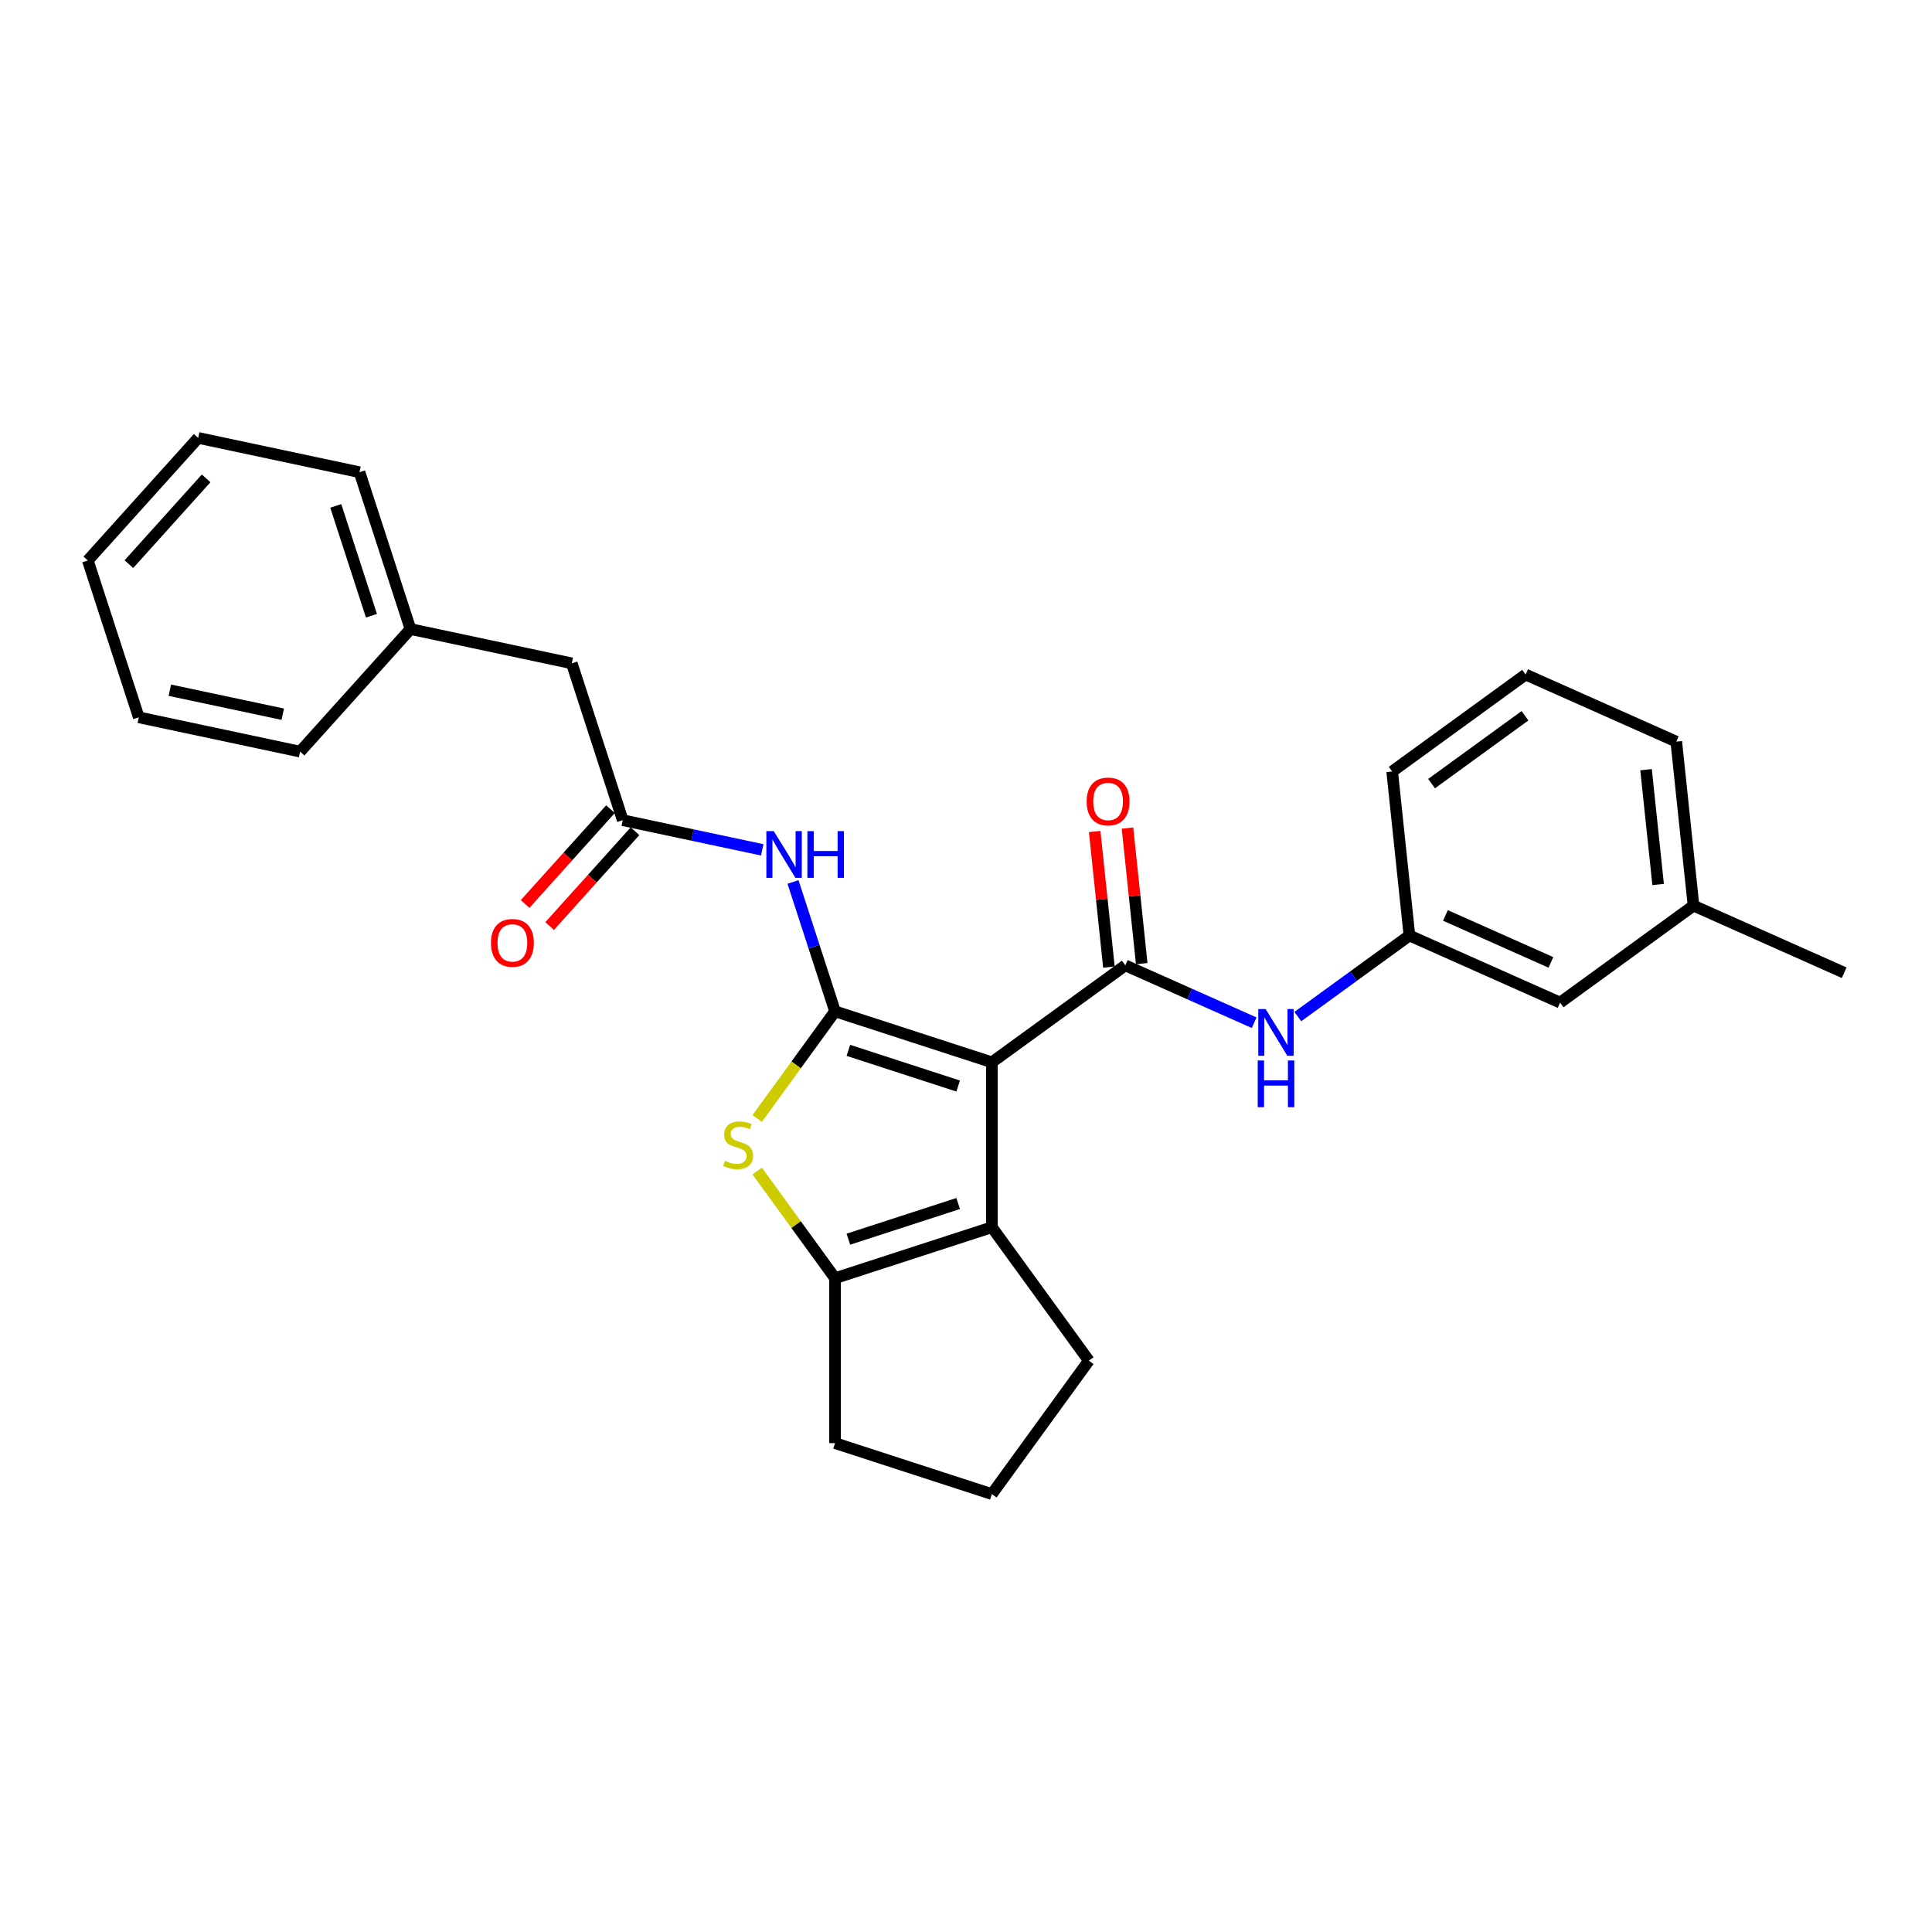 <?xml version='1.0' encoding='iso-8859-1'?>
<svg version='1.1' baseProfile='full'
              xmlns='http://www.w3.org/2000/svg'
                      xmlns:rdkit='http://www.rdkit.org/xml'
                      xmlns:xlink='http://www.w3.org/1999/xlink'
                  xml:space='preserve'
width='1000px' height='1000px' viewBox='0 0 1000 1000'>
<!-- END OF HEADER -->
<rect style='opacity:1.0;fill:#FFFFFF;stroke:none' width='1000' height='1000' x='0' y='0'> </rect>
<path class='bond-0' d='M 513.402,549.849 L 432.215,523.469' style='fill:none;fill-rule:evenodd;stroke:#000000;stroke-width:6px;stroke-linecap:butt;stroke-linejoin:miter;stroke-opacity:1' />
<path class='bond-0' d='M 495.948,562.129 L 439.117,543.664' style='fill:none;fill-rule:evenodd;stroke:#000000;stroke-width:6px;stroke-linecap:butt;stroke-linejoin:miter;stroke-opacity:1' />
<path class='bond-1' d='M 513.402,549.849 L 582.464,499.672' style='fill:none;fill-rule:evenodd;stroke:#000000;stroke-width:6px;stroke-linecap:butt;stroke-linejoin:miter;stroke-opacity:1' />
<path class='bond-3' d='M 513.402,549.849 L 513.402,635.214' style='fill:none;fill-rule:evenodd;stroke:#000000;stroke-width:6px;stroke-linecap:butt;stroke-linejoin:miter;stroke-opacity:1' />
<path class='bond-2' d='M 432.215,523.469 L 412.069,551.197' style='fill:none;fill-rule:evenodd;stroke:#000000;stroke-width:6px;stroke-linecap:butt;stroke-linejoin:miter;stroke-opacity:1' />
<path class='bond-2' d='M 412.069,551.197 L 391.923,578.926' style='fill:none;fill-rule:evenodd;stroke:#CCCC00;stroke-width:6px;stroke-linecap:butt;stroke-linejoin:miter;stroke-opacity:1' />
<path class='bond-5' d='M 432.215,523.469 L 421.335,489.986' style='fill:none;fill-rule:evenodd;stroke:#000000;stroke-width:6px;stroke-linecap:butt;stroke-linejoin:miter;stroke-opacity:1' />
<path class='bond-5' d='M 421.335,489.986 L 410.456,456.504' style='fill:none;fill-rule:evenodd;stroke:#0000FF;stroke-width:6px;stroke-linecap:butt;stroke-linejoin:miter;stroke-opacity:1' />
<path class='bond-6' d='M 582.464,499.672 L 615.806,514.517' style='fill:none;fill-rule:evenodd;stroke:#000000;stroke-width:6px;stroke-linecap:butt;stroke-linejoin:miter;stroke-opacity:1' />
<path class='bond-6' d='M 615.806,514.517 L 649.147,529.361' style='fill:none;fill-rule:evenodd;stroke:#0000FF;stroke-width:6px;stroke-linecap:butt;stroke-linejoin:miter;stroke-opacity:1' />
<path class='bond-8' d='M 590.954,498.78 L 587.267,463.698' style='fill:none;fill-rule:evenodd;stroke:#000000;stroke-width:6px;stroke-linecap:butt;stroke-linejoin:miter;stroke-opacity:1' />
<path class='bond-8' d='M 587.267,463.698 L 583.58,428.616' style='fill:none;fill-rule:evenodd;stroke:#FF0000;stroke-width:6px;stroke-linecap:butt;stroke-linejoin:miter;stroke-opacity:1' />
<path class='bond-8' d='M 573.975,500.564 L 570.287,465.482' style='fill:none;fill-rule:evenodd;stroke:#000000;stroke-width:6px;stroke-linecap:butt;stroke-linejoin:miter;stroke-opacity:1' />
<path class='bond-8' d='M 570.287,465.482 L 566.6,430.4' style='fill:none;fill-rule:evenodd;stroke:#FF0000;stroke-width:6px;stroke-linecap:butt;stroke-linejoin:miter;stroke-opacity:1' />
<path class='bond-27' d='M 391.923,606.138 L 412.069,633.866' style='fill:none;fill-rule:evenodd;stroke:#CCCC00;stroke-width:6px;stroke-linecap:butt;stroke-linejoin:miter;stroke-opacity:1' />
<path class='bond-27' d='M 412.069,633.866 L 432.215,661.594' style='fill:none;fill-rule:evenodd;stroke:#000000;stroke-width:6px;stroke-linecap:butt;stroke-linejoin:miter;stroke-opacity:1' />
<path class='bond-4' d='M 513.402,635.214 L 432.215,661.594' style='fill:none;fill-rule:evenodd;stroke:#000000;stroke-width:6px;stroke-linecap:butt;stroke-linejoin:miter;stroke-opacity:1' />
<path class='bond-4' d='M 495.948,622.934 L 439.117,641.4' style='fill:none;fill-rule:evenodd;stroke:#000000;stroke-width:6px;stroke-linecap:butt;stroke-linejoin:miter;stroke-opacity:1' />
<path class='bond-13' d='M 513.402,635.214 L 563.579,704.277' style='fill:none;fill-rule:evenodd;stroke:#000000;stroke-width:6px;stroke-linecap:butt;stroke-linejoin:miter;stroke-opacity:1' />
<path class='bond-14' d='M 432.215,661.594 L 432.215,746.96' style='fill:none;fill-rule:evenodd;stroke:#000000;stroke-width:6px;stroke-linecap:butt;stroke-linejoin:miter;stroke-opacity:1' />
<path class='bond-7' d='M 394.533,439.879 L 358.434,432.206' style='fill:none;fill-rule:evenodd;stroke:#0000FF;stroke-width:6px;stroke-linecap:butt;stroke-linejoin:miter;stroke-opacity:1' />
<path class='bond-7' d='M 358.434,432.206 L 322.335,424.533' style='fill:none;fill-rule:evenodd;stroke:#000000;stroke-width:6px;stroke-linecap:butt;stroke-linejoin:miter;stroke-opacity:1' />
<path class='bond-9' d='M 671.752,526.182 L 700.632,505.199' style='fill:none;fill-rule:evenodd;stroke:#0000FF;stroke-width:6px;stroke-linecap:butt;stroke-linejoin:miter;stroke-opacity:1' />
<path class='bond-9' d='M 700.632,505.199 L 729.512,484.217' style='fill:none;fill-rule:evenodd;stroke:#000000;stroke-width:6px;stroke-linecap:butt;stroke-linejoin:miter;stroke-opacity:1' />
<path class='bond-10' d='M 315.991,418.821 L 293.895,443.361' style='fill:none;fill-rule:evenodd;stroke:#000000;stroke-width:6px;stroke-linecap:butt;stroke-linejoin:miter;stroke-opacity:1' />
<path class='bond-10' d='M 293.895,443.361 L 271.799,467.902' style='fill:none;fill-rule:evenodd;stroke:#FF0000;stroke-width:6px;stroke-linecap:butt;stroke-linejoin:miter;stroke-opacity:1' />
<path class='bond-10' d='M 328.679,430.245 L 306.583,454.786' style='fill:none;fill-rule:evenodd;stroke:#000000;stroke-width:6px;stroke-linecap:butt;stroke-linejoin:miter;stroke-opacity:1' />
<path class='bond-10' d='M 306.583,454.786 L 284.486,479.326' style='fill:none;fill-rule:evenodd;stroke:#FF0000;stroke-width:6px;stroke-linecap:butt;stroke-linejoin:miter;stroke-opacity:1' />
<path class='bond-11' d='M 322.335,424.533 L 295.955,343.346' style='fill:none;fill-rule:evenodd;stroke:#000000;stroke-width:6px;stroke-linecap:butt;stroke-linejoin:miter;stroke-opacity:1' />
<path class='bond-12' d='M 729.512,484.217 L 807.498,518.938' style='fill:none;fill-rule:evenodd;stroke:#000000;stroke-width:6px;stroke-linecap:butt;stroke-linejoin:miter;stroke-opacity:1' />
<path class='bond-12' d='M 748.154,473.828 L 802.744,498.133' style='fill:none;fill-rule:evenodd;stroke:#000000;stroke-width:6px;stroke-linecap:butt;stroke-linejoin:miter;stroke-opacity:1' />
<path class='bond-19' d='M 729.512,484.217 L 720.589,399.319' style='fill:none;fill-rule:evenodd;stroke:#000000;stroke-width:6px;stroke-linecap:butt;stroke-linejoin:miter;stroke-opacity:1' />
<path class='bond-15' d='M 295.955,343.346 L 212.455,325.597' style='fill:none;fill-rule:evenodd;stroke:#000000;stroke-width:6px;stroke-linecap:butt;stroke-linejoin:miter;stroke-opacity:1' />
<path class='bond-16' d='M 807.498,518.938 L 876.56,468.761' style='fill:none;fill-rule:evenodd;stroke:#000000;stroke-width:6px;stroke-linecap:butt;stroke-linejoin:miter;stroke-opacity:1' />
<path class='bond-17' d='M 563.579,704.277 L 513.402,773.339' style='fill:none;fill-rule:evenodd;stroke:#000000;stroke-width:6px;stroke-linecap:butt;stroke-linejoin:miter;stroke-opacity:1' />
<path class='bond-28' d='M 432.215,746.96 L 513.402,773.339' style='fill:none;fill-rule:evenodd;stroke:#000000;stroke-width:6px;stroke-linecap:butt;stroke-linejoin:miter;stroke-opacity:1' />
<path class='bond-22' d='M 212.455,325.597 L 186.076,244.409' style='fill:none;fill-rule:evenodd;stroke:#000000;stroke-width:6px;stroke-linecap:butt;stroke-linejoin:miter;stroke-opacity:1' />
<path class='bond-22' d='M 192.261,318.695 L 173.795,261.863' style='fill:none;fill-rule:evenodd;stroke:#000000;stroke-width:6px;stroke-linecap:butt;stroke-linejoin:miter;stroke-opacity:1' />
<path class='bond-23' d='M 212.455,325.597 L 155.334,389.036' style='fill:none;fill-rule:evenodd;stroke:#000000;stroke-width:6px;stroke-linecap:butt;stroke-linejoin:miter;stroke-opacity:1' />
<path class='bond-21' d='M 876.56,468.761 L 954.545,503.483' style='fill:none;fill-rule:evenodd;stroke:#000000;stroke-width:6px;stroke-linecap:butt;stroke-linejoin:miter;stroke-opacity:1' />
<path class='bond-29' d='M 876.56,468.761 L 867.637,383.863' style='fill:none;fill-rule:evenodd;stroke:#000000;stroke-width:6px;stroke-linecap:butt;stroke-linejoin:miter;stroke-opacity:1' />
<path class='bond-29' d='M 858.242,457.811 L 851.996,398.383' style='fill:none;fill-rule:evenodd;stroke:#000000;stroke-width:6px;stroke-linecap:butt;stroke-linejoin:miter;stroke-opacity:1' />
<path class='bond-18' d='M 789.651,349.142 L 720.589,399.319' style='fill:none;fill-rule:evenodd;stroke:#000000;stroke-width:6px;stroke-linecap:butt;stroke-linejoin:miter;stroke-opacity:1' />
<path class='bond-18' d='M 789.327,370.481 L 740.984,405.605' style='fill:none;fill-rule:evenodd;stroke:#000000;stroke-width:6px;stroke-linecap:butt;stroke-linejoin:miter;stroke-opacity:1' />
<path class='bond-20' d='M 789.651,349.142 L 867.637,383.863' style='fill:none;fill-rule:evenodd;stroke:#000000;stroke-width:6px;stroke-linecap:butt;stroke-linejoin:miter;stroke-opacity:1' />
<path class='bond-25' d='M 186.076,244.409 L 102.575,226.661' style='fill:none;fill-rule:evenodd;stroke:#000000;stroke-width:6px;stroke-linecap:butt;stroke-linejoin:miter;stroke-opacity:1' />
<path class='bond-24' d='M 155.334,389.036 L 71.834,371.288' style='fill:none;fill-rule:evenodd;stroke:#000000;stroke-width:6px;stroke-linecap:butt;stroke-linejoin:miter;stroke-opacity:1' />
<path class='bond-24' d='M 146.359,369.674 L 87.909,357.25' style='fill:none;fill-rule:evenodd;stroke:#000000;stroke-width:6px;stroke-linecap:butt;stroke-linejoin:miter;stroke-opacity:1' />
<path class='bond-26' d='M 71.834,371.288 L 45.455,290.1' style='fill:none;fill-rule:evenodd;stroke:#000000;stroke-width:6px;stroke-linecap:butt;stroke-linejoin:miter;stroke-opacity:1' />
<path class='bond-30' d='M 102.575,226.661 L 45.455,290.1' style='fill:none;fill-rule:evenodd;stroke:#000000;stroke-width:6px;stroke-linecap:butt;stroke-linejoin:miter;stroke-opacity:1' />
<path class='bond-30' d='M 106.695,247.601 L 66.71,292.008' style='fill:none;fill-rule:evenodd;stroke:#000000;stroke-width:6px;stroke-linecap:butt;stroke-linejoin:miter;stroke-opacity:1' />
<path  class='atom-3' d='M 375.209 600.829
Q 375.482 600.932, 376.609 601.41
Q 377.735 601.888, 378.965 602.195
Q 380.228 602.468, 381.457 602.468
Q 383.745 602.468, 385.077 601.376
Q 386.409 600.249, 386.409 598.302
Q 386.409 596.971, 385.726 596.151
Q 385.077 595.332, 384.052 594.888
Q 383.028 594.444, 381.321 593.932
Q 379.17 593.283, 377.872 592.668
Q 376.609 592.054, 375.687 590.756
Q 374.799 589.458, 374.799 587.273
Q 374.799 584.234, 376.848 582.356
Q 378.931 580.478, 383.028 580.478
Q 385.828 580.478, 389.004 581.81
L 388.218 584.439
Q 385.316 583.244, 383.13 583.244
Q 380.774 583.244, 379.477 584.234
Q 378.179 585.19, 378.213 586.863
Q 378.213 588.161, 378.862 588.946
Q 379.545 589.732, 380.501 590.176
Q 381.491 590.619, 383.13 591.132
Q 385.316 591.815, 386.613 592.497
Q 387.911 593.18, 388.833 594.58
Q 389.789 595.946, 389.789 598.302
Q 389.789 601.649, 387.535 603.458
Q 385.316 605.234, 381.594 605.234
Q 379.443 605.234, 377.804 604.756
Q 376.199 604.312, 374.287 603.527
L 375.209 600.829
' fill='#CCCC00'/>
<path  class='atom-6' d='M 400.491 430.194
L 408.413 442.999
Q 409.198 444.262, 410.462 446.55
Q 411.725 448.838, 411.794 448.974
L 411.794 430.194
L 415.003 430.194
L 415.003 454.369
L 411.691 454.369
L 403.189 440.37
Q 402.198 438.73, 401.14 436.852
Q 400.116 434.974, 399.808 434.394
L 399.808 454.369
L 396.667 454.369
L 396.667 430.194
L 400.491 430.194
' fill='#0000FF'/>
<path  class='atom-6' d='M 417.906 430.194
L 421.184 430.194
L 421.184 440.472
L 433.545 440.472
L 433.545 430.194
L 436.823 430.194
L 436.823 454.369
L 433.545 454.369
L 433.545 443.204
L 421.184 443.204
L 421.184 454.369
L 417.906 454.369
L 417.906 430.194
' fill='#0000FF'/>
<path  class='atom-7' d='M 655.106 522.306
L 663.028 535.111
Q 663.813 536.374, 665.077 538.662
Q 666.34 540.95, 666.408 541.086
L 666.408 522.306
L 669.618 522.306
L 669.618 546.481
L 666.306 546.481
L 657.804 532.481
Q 656.813 530.842, 655.755 528.964
Q 654.73 527.086, 654.423 526.506
L 654.423 546.481
L 651.282 546.481
L 651.282 522.306
L 655.106 522.306
' fill='#0000FF'/>
<path  class='atom-7' d='M 650.991 548.899
L 654.269 548.899
L 654.269 559.177
L 666.63 559.177
L 666.63 548.899
L 669.908 548.899
L 669.908 573.074
L 666.63 573.074
L 666.63 561.909
L 654.269 561.909
L 654.269 573.074
L 650.991 573.074
L 650.991 548.899
' fill='#0000FF'/>
<path  class='atom-9' d='M 562.444 414.842
Q 562.444 409.037, 565.312 405.794
Q 568.18 402.55, 573.541 402.55
Q 578.902 402.55, 581.771 405.794
Q 584.639 409.037, 584.639 414.842
Q 584.639 420.715, 581.736 424.062
Q 578.834 427.374, 573.541 427.374
Q 568.214 427.374, 565.312 424.062
Q 562.444 420.75, 562.444 414.842
M 573.541 424.642
Q 577.229 424.642, 579.21 422.184
Q 581.224 419.691, 581.224 414.842
Q 581.224 410.096, 579.21 407.706
Q 577.229 405.281, 573.541 405.281
Q 569.854 405.281, 567.839 407.672
Q 565.858 410.062, 565.858 414.842
Q 565.858 419.725, 567.839 422.184
Q 569.854 424.642, 573.541 424.642
' fill='#FF0000'/>
<path  class='atom-11' d='M 254.116 488.041
Q 254.116 482.236, 256.985 478.992
Q 259.853 475.748, 265.214 475.748
Q 270.575 475.748, 273.443 478.992
Q 276.312 482.236, 276.312 488.041
Q 276.312 493.914, 273.409 497.26
Q 270.507 500.572, 265.214 500.572
Q 259.887 500.572, 256.985 497.26
Q 254.116 493.948, 254.116 488.041
M 265.214 497.841
Q 268.902 497.841, 270.882 495.382
Q 272.897 492.889, 272.897 488.041
Q 272.897 483.294, 270.882 480.904
Q 268.902 478.48, 265.214 478.48
Q 261.526 478.48, 259.512 480.87
Q 257.531 483.26, 257.531 488.041
Q 257.531 492.923, 259.512 495.382
Q 261.526 497.841, 265.214 497.841
' fill='#FF0000'/>
</svg>
